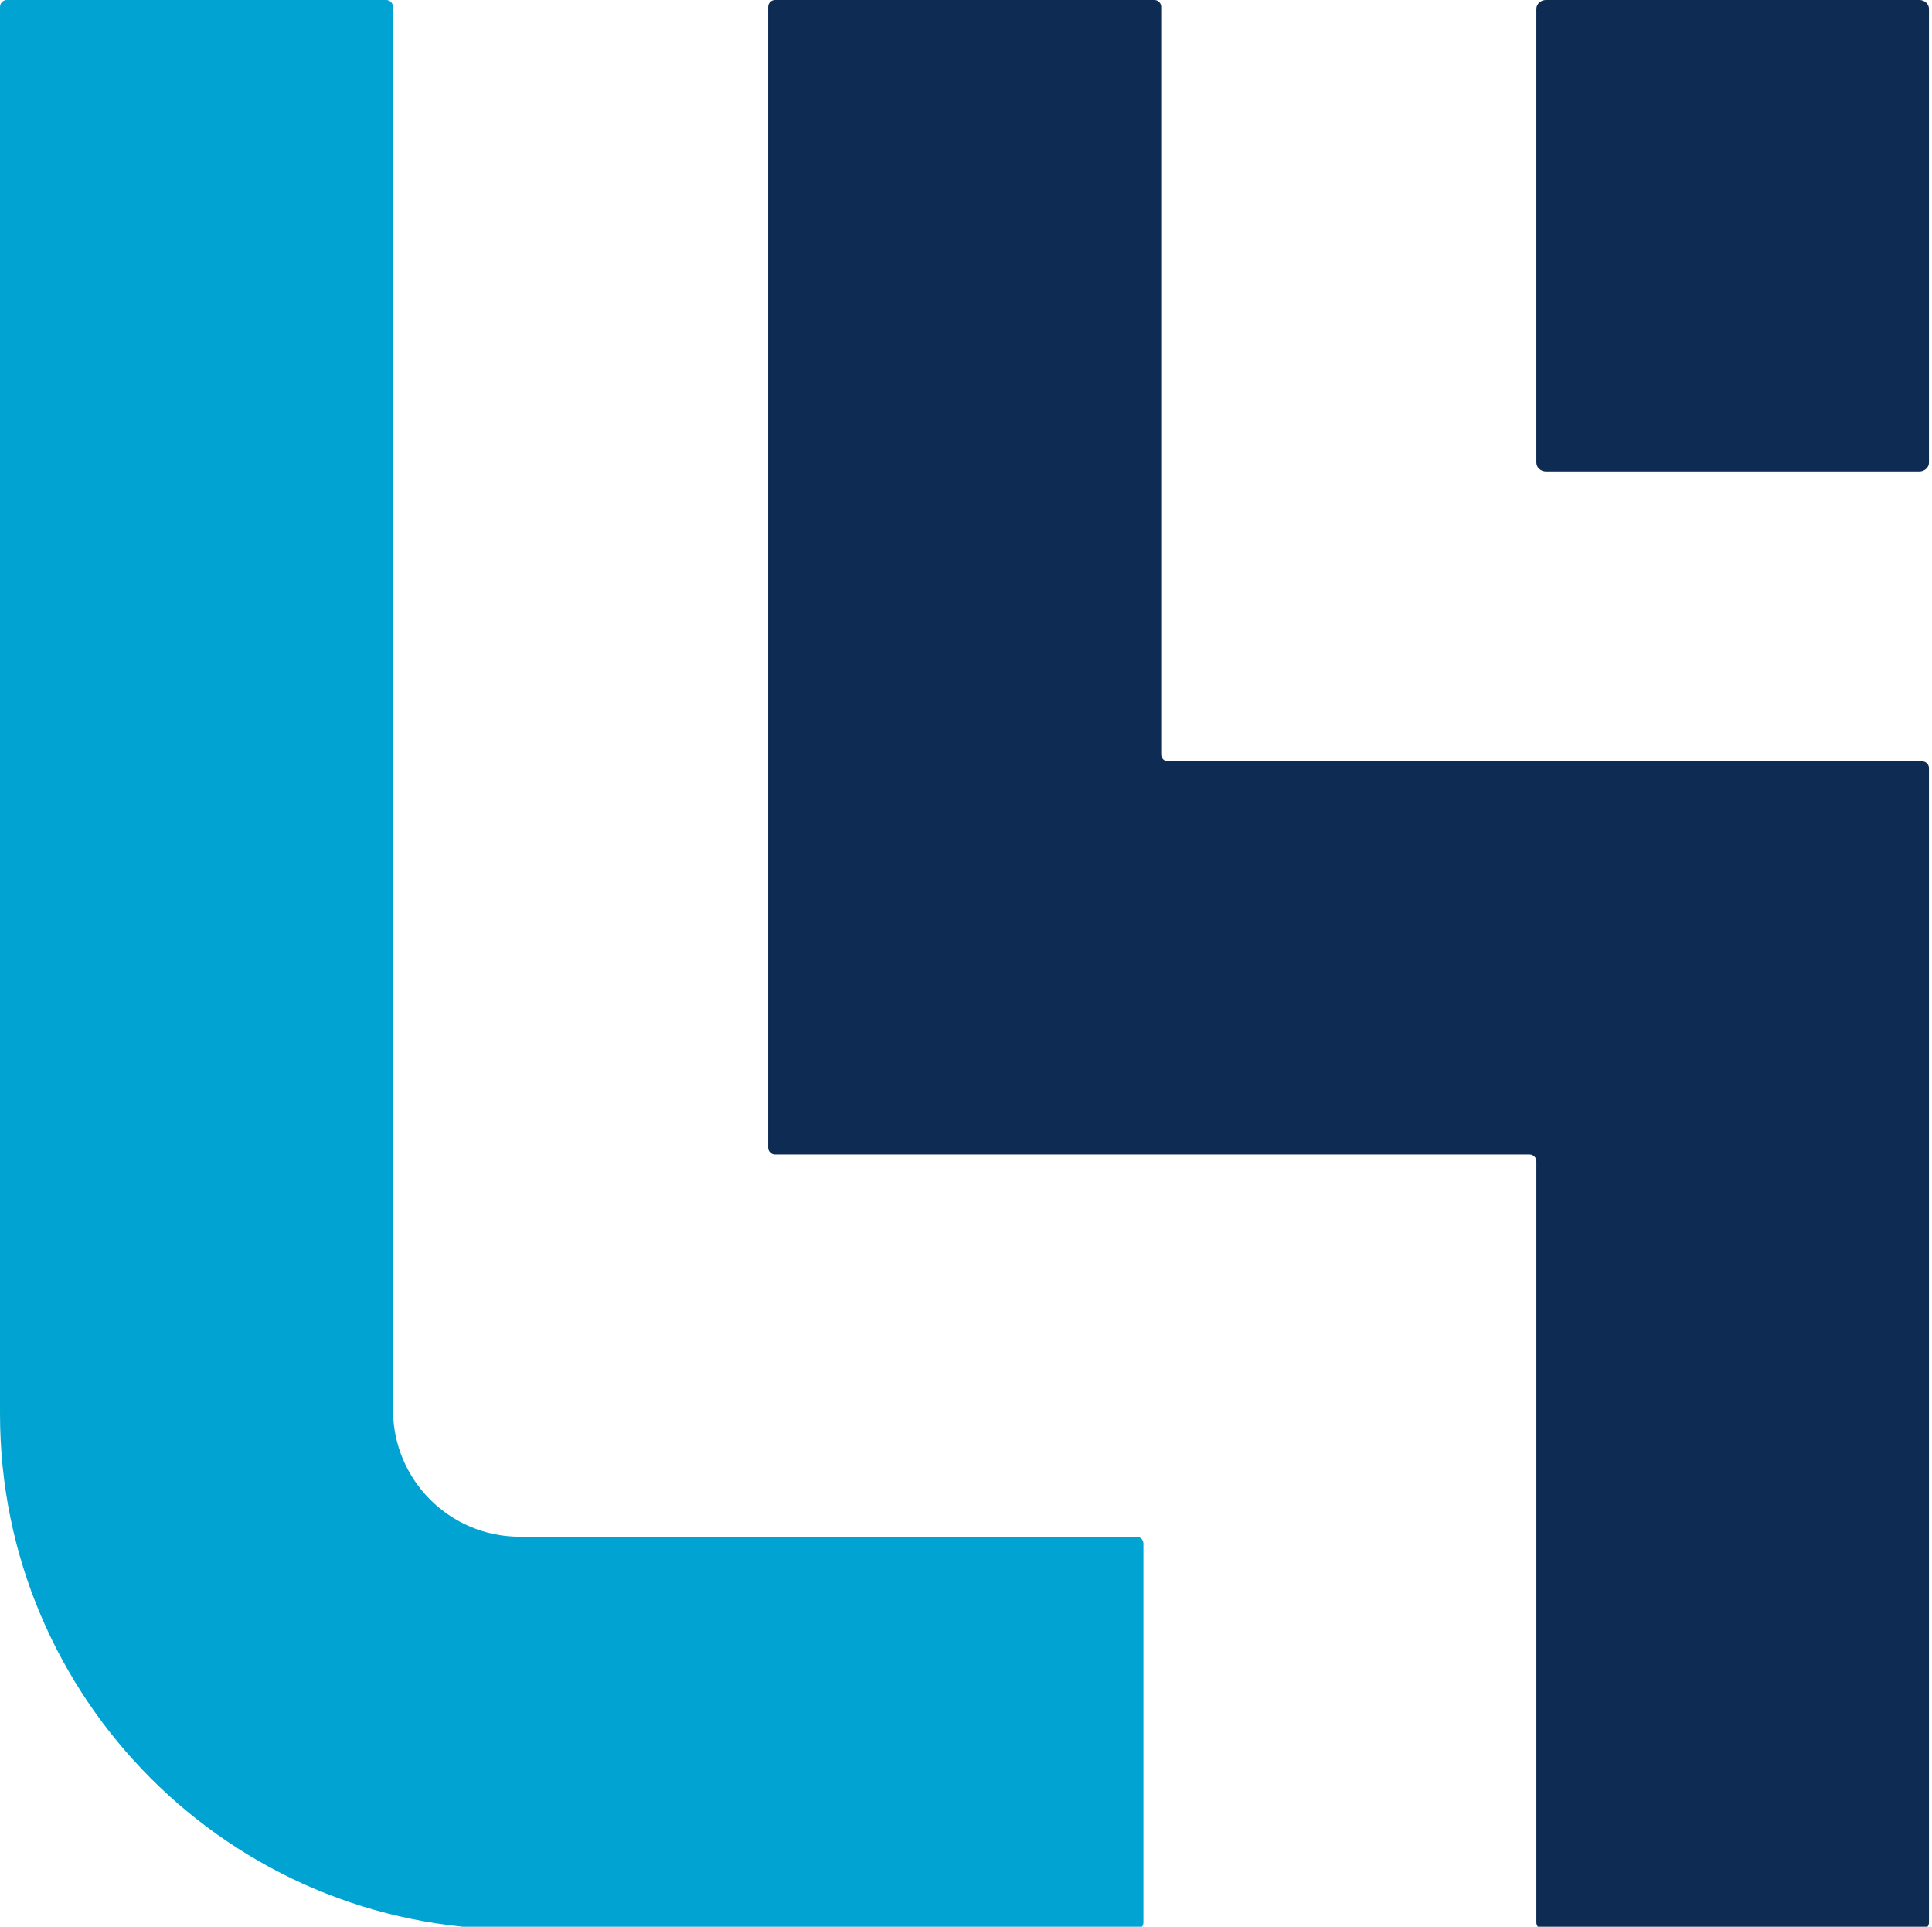 <?xml version="1.0" encoding="utf-8"?>
<!-- Generator: Adobe Illustrator 16.0.0, SVG Export Plug-In . SVG Version: 6.00 Build 0)  -->
<!DOCTYPE svg PUBLIC "-//W3C//DTD SVG 1.1//EN" "http://www.w3.org/Graphics/SVG/1.1/DTD/svg11.dtd">
<svg version="1.1" id="Layer_1" xmlns="http://www.w3.org/2000/svg" xmlns:xlink="http://www.w3.org/1999/xlink" x="0px" y="0px"
	 width="235.334px" height="234.646px" viewBox="0 0 235.334 234.646" enable-background="new 0 0 235.334 234.646"
	 xml:space="preserve">
<g>
	<defs>
		<rect id="SVGID_1_" y="0" width="234.963" height="234.964"/>
	</defs>
	<clipPath id="SVGID_2_">
		<use xlink:href="#SVGID_1_"  overflow="visible"/>
	</clipPath>
	<path clip-path="url(#SVGID_2_)" fill="#0E2B54" d="M234.966,93.549v140.579c0,0.464-0.373,0.837-0.834,0.837h-46.149
		c-0.464,0-0.84-0.373-0.84-0.837v-92.707c0-0.461-0.373-0.834-0.834-0.834h-91.9c-0.464,0-0.837-0.373-0.837-0.834V0.836
		c0-0.464,0.373-0.837,0.837-0.837h46.201c0.461,0,0.837,0.373,0.837,0.837v91.042c0,0.46,0.373,0.837,0.834,0.837h91.852
		C234.593,92.715,234.966,93.088,234.966,93.549"/>
	<path clip-path="url(#SVGID_2_)" fill="#00A3D1" d="M47.873,171.703V0.836c0-0.461-0.374-0.838-0.835-0.838H0.835
		c-0.461,0-0.834,0.377-0.834,0.838v171.372c0,34.66,28.096,62.757,62.754,62.757h75.692c0.461,0,0.834-0.373,0.834-0.834v-46.152
		c0-0.461-0.373-0.834-0.834-0.834H63.313C54.786,187.145,47.873,180.229,47.873,171.703"/>
	<path clip-path="url(#SVGID_2_)" fill="#0E2B54" d="M234.966,56.328V1.074c0-0.592-0.529-1.077-1.183-1.077h-45.455
		c-0.655,0-1.186,0.484-1.186,1.077v55.254c0,0.596,0.53,1.076,1.186,1.076h45.455C234.437,57.404,234.966,56.924,234.966,56.328"/>
</g>
</svg>
